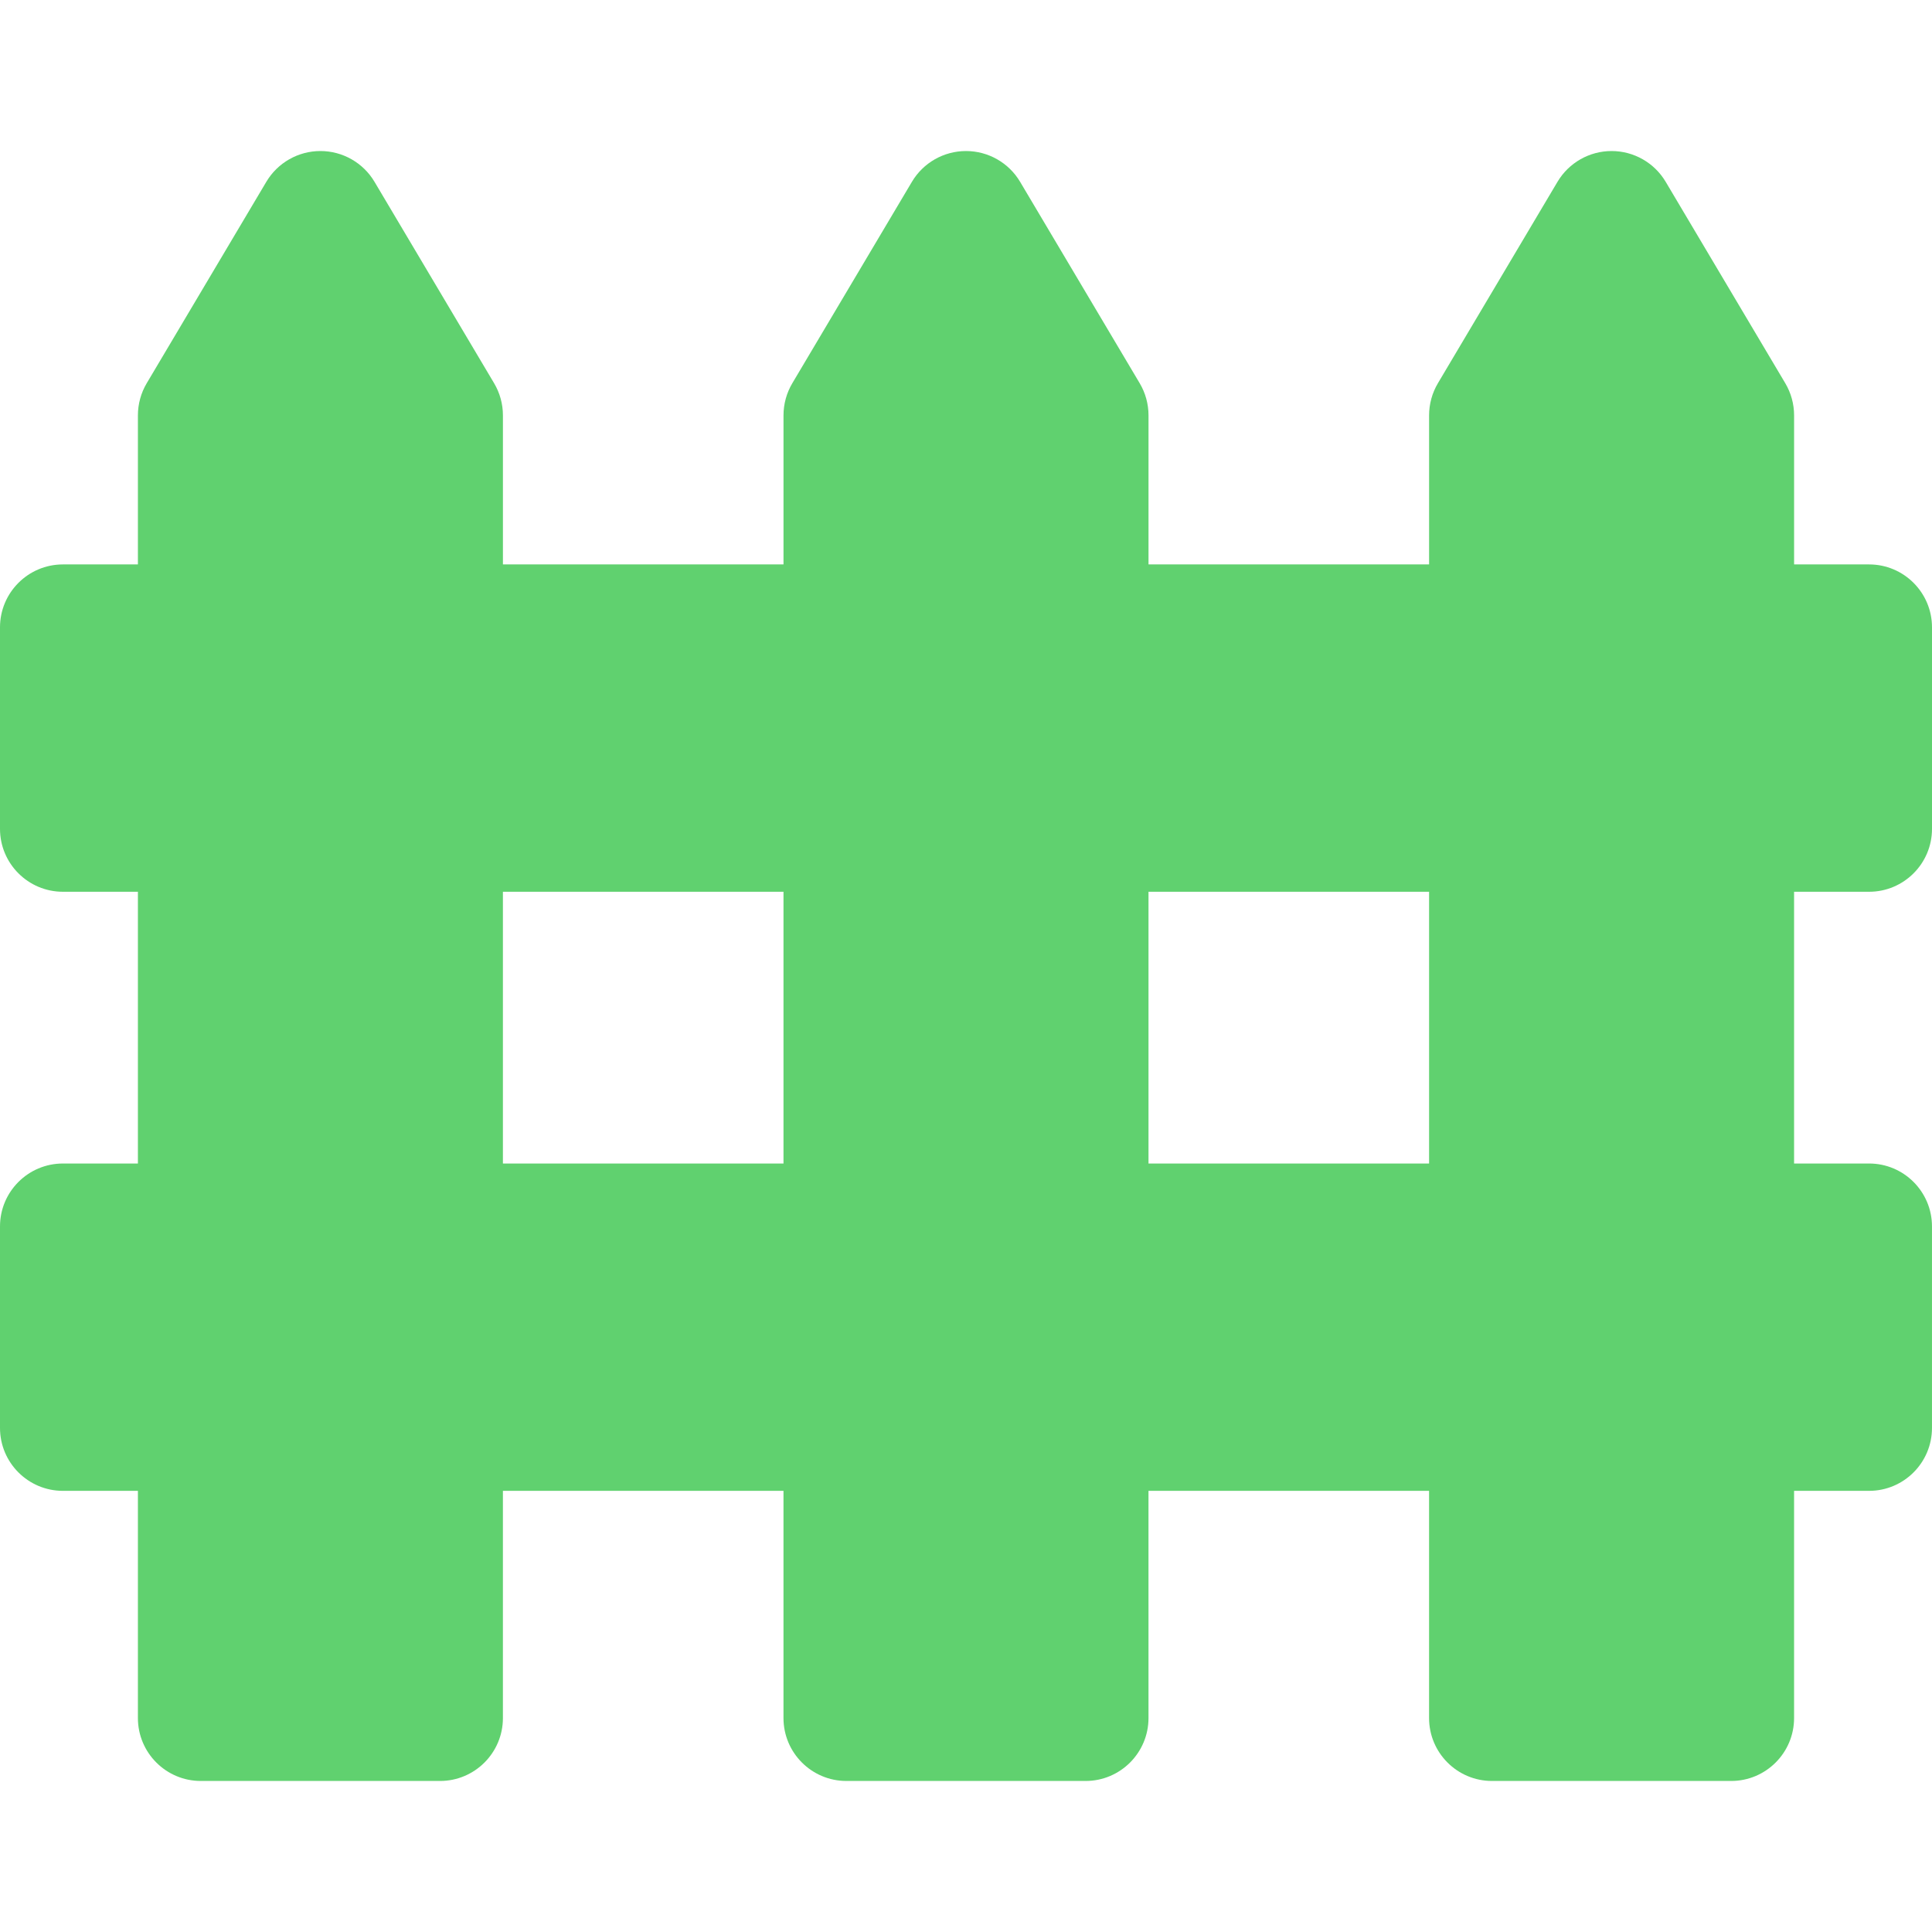 <?xml version="1.0" encoding="iso-8859-1"?>
<!-- Generator: Adobe Illustrator 19.0.0, SVG Export Plug-In . SVG Version: 6.00 Build 0)  -->
<svg version="1.1" id="Layer_1" xmlns="http://www.w3.org/2000/svg" xmlns:xlink="http://www.w3.org/1999/xlink" x="0px" y="0px"
	 viewBox="0 0 512 512" style="enable-background:new 0 0 512 512;" xml:space="preserve" fill="#60d16f">
<g>
	<g>
		<path d="M495.322,236.326c9.211,0,16.678-7.467,16.678-16.678v-53.391c0-9.211-7.467-16.678-16.678-16.678h-19.868v-39.506
			c0-2.997-0.808-5.939-2.338-8.515l-31.688-53.368c-3.004-5.061-8.455-8.164-14.34-8.164c-5.885,0-11.336,3.102-14.34,8.164
			l-31.686,53.368c-1.53,2.576-2.338,5.518-2.338,8.515v39.506h-74.357v-39.506c0-2.997-0.808-5.939-2.338-8.515l-31.687-53.368
			c-3.004-5.061-8.455-8.164-14.34-8.164s-11.336,3.102-14.34,8.164l-31.688,53.368c-1.53,2.576-2.338,5.518-2.338,8.515v39.506
			h-74.356v-39.506c0-2.997-0.808-5.939-2.338-8.515L99.253,48.189c-3.004-5.061-8.455-8.164-14.34-8.164s-11.336,3.102-14.34,8.164
			l-31.689,53.368c-1.529,2.576-2.337,5.518-2.337,8.515v39.506H16.678C7.467,149.579,0,157.046,0,166.257v53.391
			c0,9.211,7.467,16.678,16.678,16.678h19.868v72.017H16.678C7.467,308.343,0,315.81,0,325.021v53.391
			c0,9.211,7.467,16.678,16.678,16.678h19.868v60.206c0,9.211,7.467,16.678,16.678,16.678h63.374
			c9.211,0,16.678-7.467,16.678-16.678V395.09h74.356v60.206c0,9.211,7.467,16.678,16.678,16.678h63.374
			c9.211,0,16.678-7.467,16.678-16.678V395.09h74.357v60.206c0,9.211,7.467,16.678,16.678,16.678h63.374
			c9.211,0,16.678-7.467,16.678-16.678V395.09h19.868c9.211,0,16.678-7.467,16.678-16.678v-53.391
			c0-9.211-7.467-16.678-16.678-16.678h-19.868v-72.017H495.322z M207.634,308.341h-74.356v-72.017h74.356V308.341z
			 M378.722,308.343h-74.357v-72.017h74.357V308.343z"/>
	</g>
</g>
<g>
</g>
<g>
</g>
<g>
</g>
<g>
</g>
<g>
</g>
<g>
</g>
<g>
</g>
<g>
</g>
<g>
</g>
<g>
</g>
<g>
</g>
<g>
</g>
<g>
</g>
<g>
</g>
<g>
</g>
</svg>
